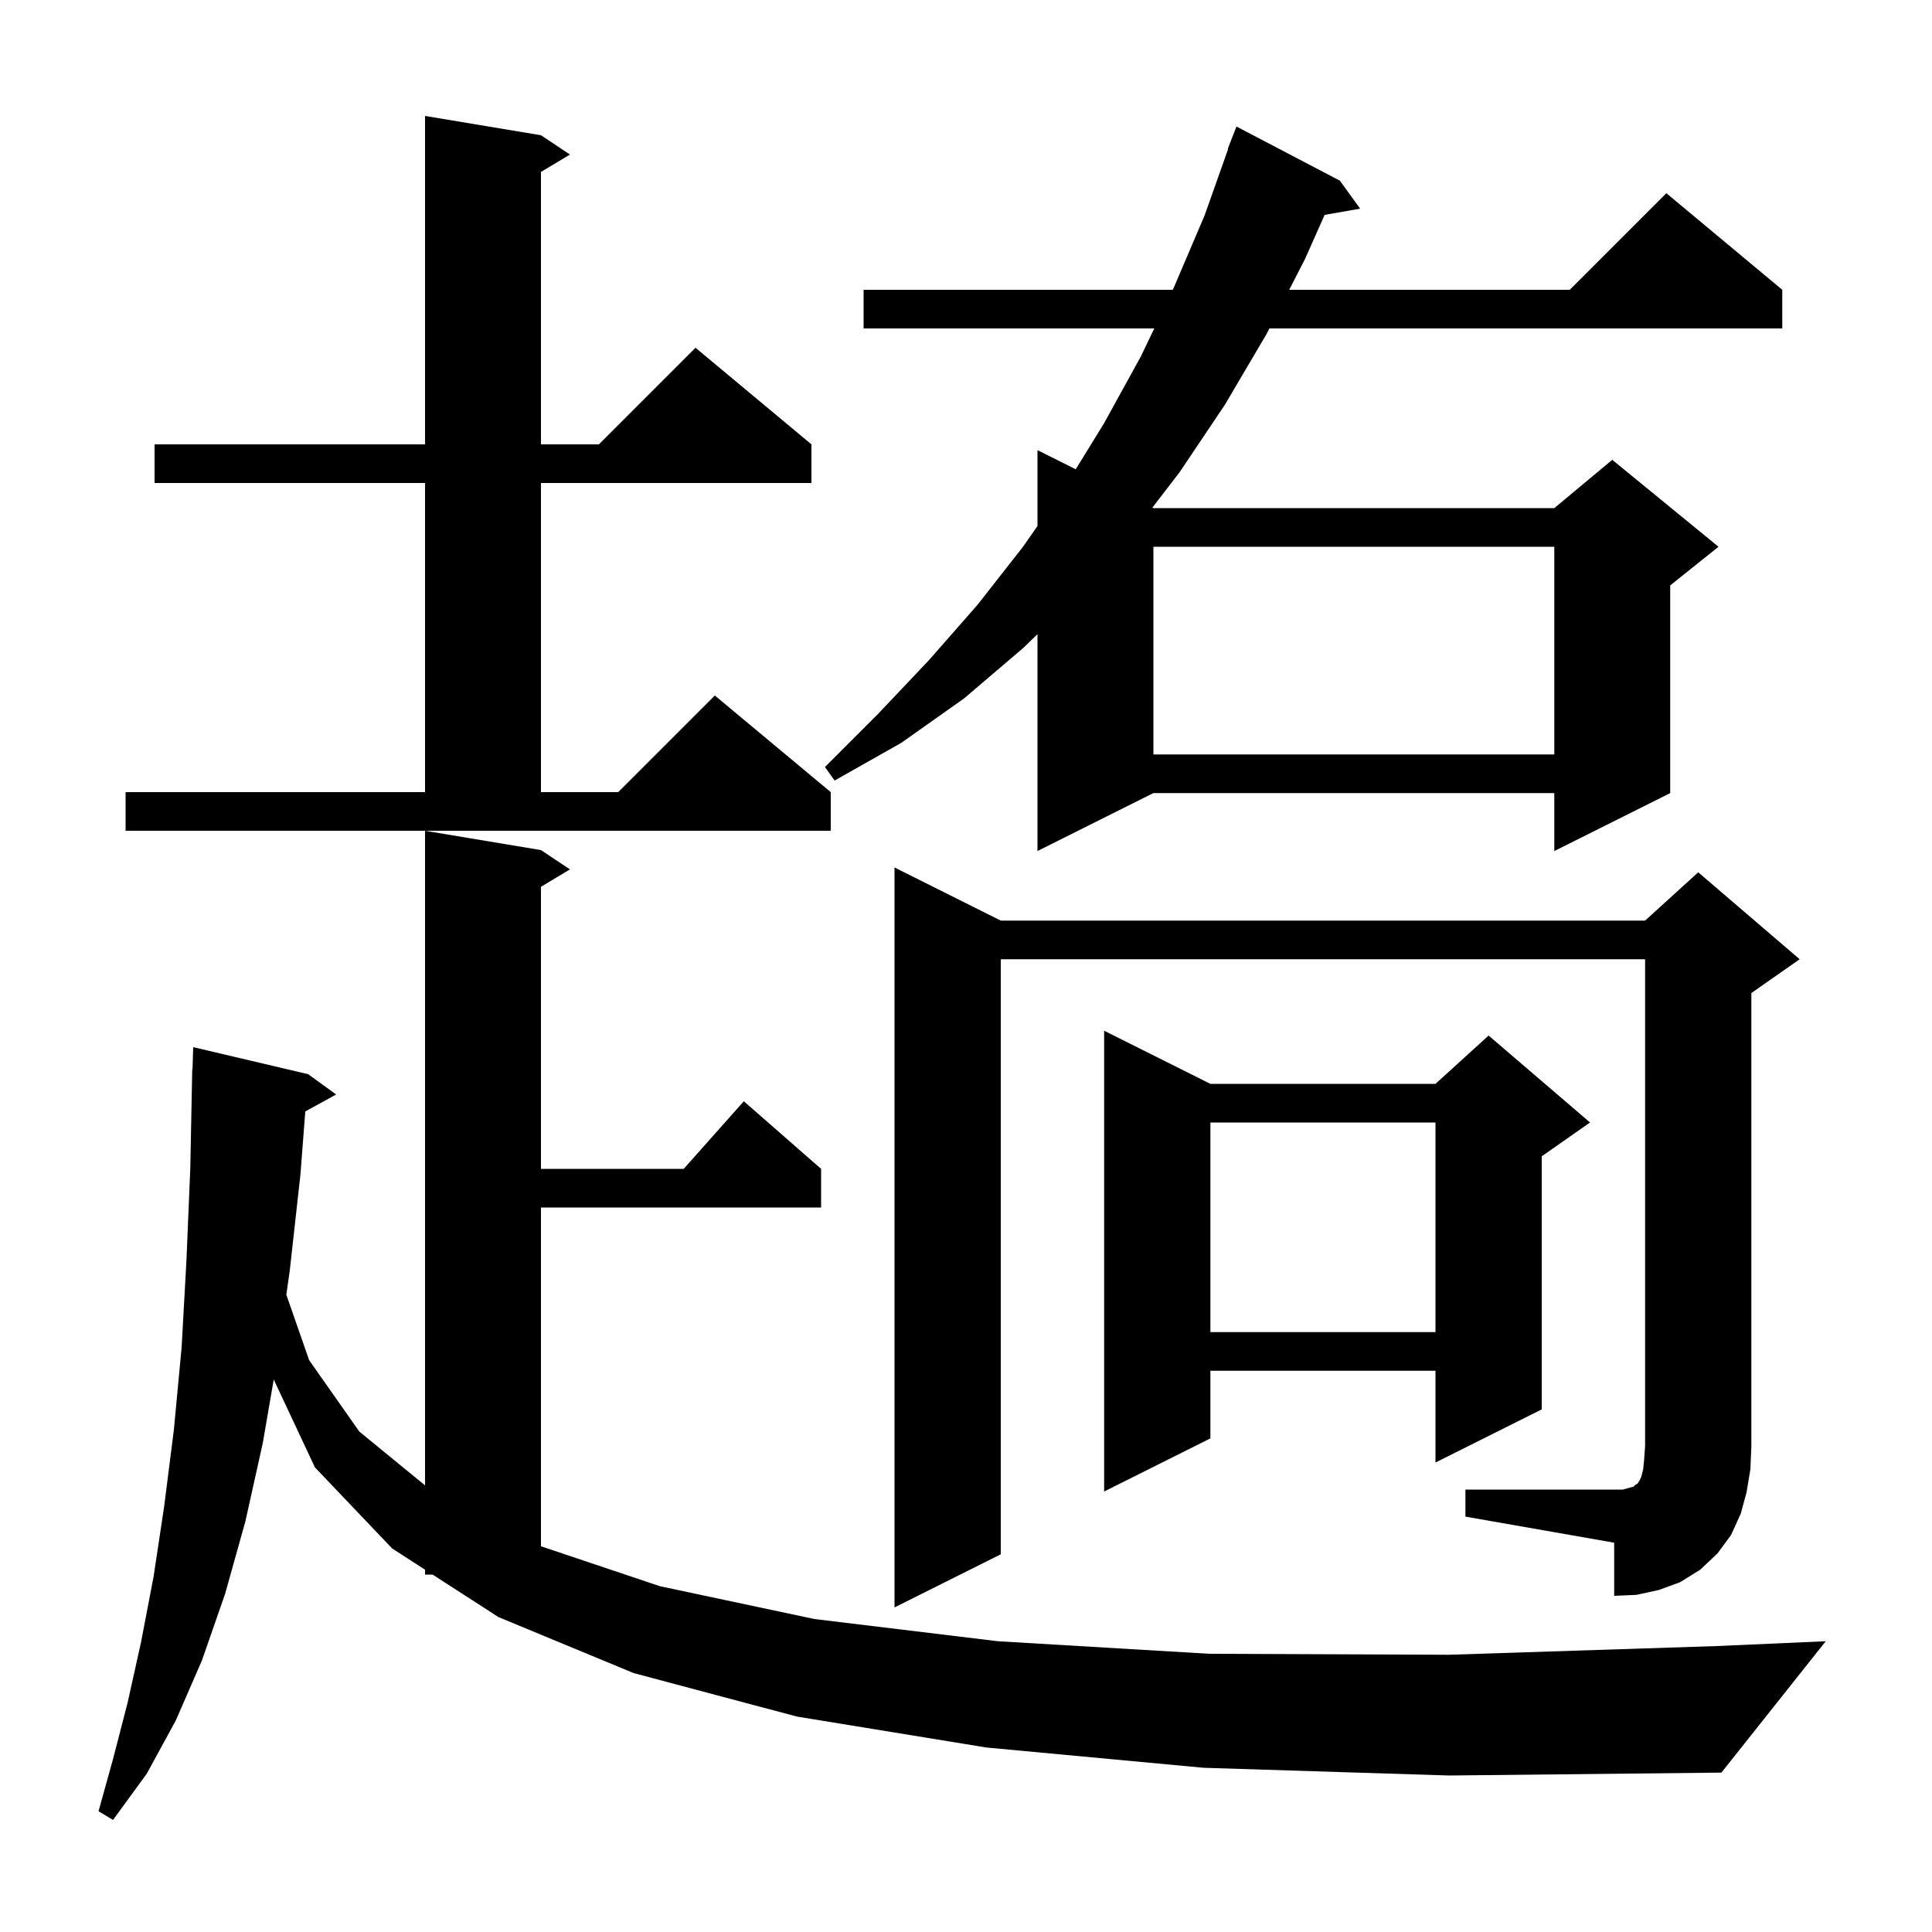 <svg xmlns="http://www.w3.org/2000/svg" xmlns:xlink="http://www.w3.org/1999/xlink" version="1.1" baseProfile="full" viewBox="0 0 200 200" width="200" height="200"><g fill="currentColor"><path d="M 124.6 183.0 L 102.1 180.9 L 82.5 177.7 L 65.6 173.2 L 51.6 167.4 L 44.783 163.0 L 44.0 163.0 L 44.0 162.495 L 40.6 160.3 L 32.6 151.9 L 28.337 142.806 L 27.2 149.4 L 25.4 157.5 L 23.3 165.0 L 20.9 171.9 L 18.2 178.1 L 15.2 183.6 L 11.7 188.4 L 10.2 187.5 L 11.7 182.1 L 13.2 176.3 L 14.6 170.0 L 15.9 163.2 L 17.0 155.9 L 18.0 148.0 L 18.8 139.5 L 19.3 130.5 L 19.7 120.9 L 19.9 110.7 L 19.93 110.701 L 20.0 108.4 L 31.9 111.2 L 34.8 113.3 L 31.603 115.055 L 31.1 121.6 L 30.0 131.5 L 29.642 134.031 L 32.0 140.8 L 37.2 148.2 L 44.0 153.764 L 44.0 86.0 L 56.0 88.0 L 59.0 90.0 L 56.0 91.8 L 56.0 121.0 L 70.778 121.0 L 77.0 114.0 L 85.0 121.0 L 85.0 125.0 L 56.0 125.0 L 56.0 160.069 L 68.3 164.2 L 84.3 167.6 L 103.3 169.9 L 125.2 171.2 L 150.0 171.3 L 177.7 170.4 L 189.0 169.9 L 178.2 183.5 L 150.0 183.8 Z M 151.7 154.2 L 168.0 154.2 L 168.7 154.0 L 169.1 153.9 L 169.3 153.7 L 169.5 153.6 L 169.7 153.3 L 169.9 152.9 L 170.1 152.1 L 170.2 151.1 L 170.3 149.7 L 170.3 99.3 L 103.6 99.3 L 103.6 160.9 L 92.6 166.4 L 92.6 89.8 L 103.6 95.3 L 170.3 95.3 L 175.8 90.3 L 186.3 99.3 L 181.3 102.8 L 181.3 149.7 L 181.2 152.1 L 180.8 154.5 L 180.2 156.7 L 179.2 158.9 L 177.8 160.8 L 176.0 162.5 L 173.9 163.8 L 171.7 164.6 L 169.4 165.1 L 167.1 165.2 L 167.1 159.7 L 151.7 157.0 Z M 125.3 112.2 L 148.6 112.2 L 154.1 107.2 L 164.6 116.2 L 159.6 119.7 L 159.6 145.9 L 148.6 151.4 L 148.6 141.9 L 125.3 141.9 L 125.3 148.9 L 114.3 154.4 L 114.3 106.7 Z M 125.3 116.2 L 125.3 137.9 L 148.6 137.9 L 148.6 116.2 Z M 138.7 18.7 L 140.8 21.6 L 137.125 22.245 L 135.1 26.8 L 133.459 30.0 L 162.5 30.0 L 172.5 20.0 L 184.5 30.0 L 184.5 34.0 L 131.408 34.0 L 131.1 34.6 L 126.8 41.9 L 122.1 48.9 L 119.294 52.547 L 119.4 52.6 L 160.9 52.6 L 166.9 47.6 L 177.9 56.6 L 172.9 60.6 L 172.9 82.1 L 160.9 88.1 L 160.9 82.1 L 119.4 82.1 L 107.4 88.1 L 107.4 65.652 L 105.9 67.1 L 99.8 72.3 L 93.3 76.9 L 86.4 80.8 L 85.4 79.4 L 90.9 73.9 L 96.2 68.3 L 101.2 62.6 L 105.9 56.6 L 107.4 54.452 L 107.4 46.6 L 111.359 48.579 L 114.3 43.8 L 118.1 36.9 L 119.489 34.0 L 89.4 34.0 L 89.4 30.0 L 121.404 30.0 L 121.5 29.8 L 124.7 22.3 L 127.141 15.412 L 127.1 15.4 L 128.0 13.1 Z M 13.0 82.0 L 44.0 82.0 L 44.0 50.0 L 16.0 50.0 L 16.0 46.0 L 44.0 46.0 L 44.0 12.0 L 56.0 14.0 L 59.0 16.0 L 56.0 17.8 L 56.0 46.0 L 62.0 46.0 L 72.0 36.0 L 84.0 46.0 L 84.0 50.0 L 56.0 50.0 L 56.0 82.0 L 64.0 82.0 L 74.0 72.0 L 86.0 82.0 L 86.0 86.0 L 13.0 86.0 Z M 119.4 56.6 L 119.4 78.1 L 160.9 78.1 L 160.9 56.6 Z "/></g></svg>